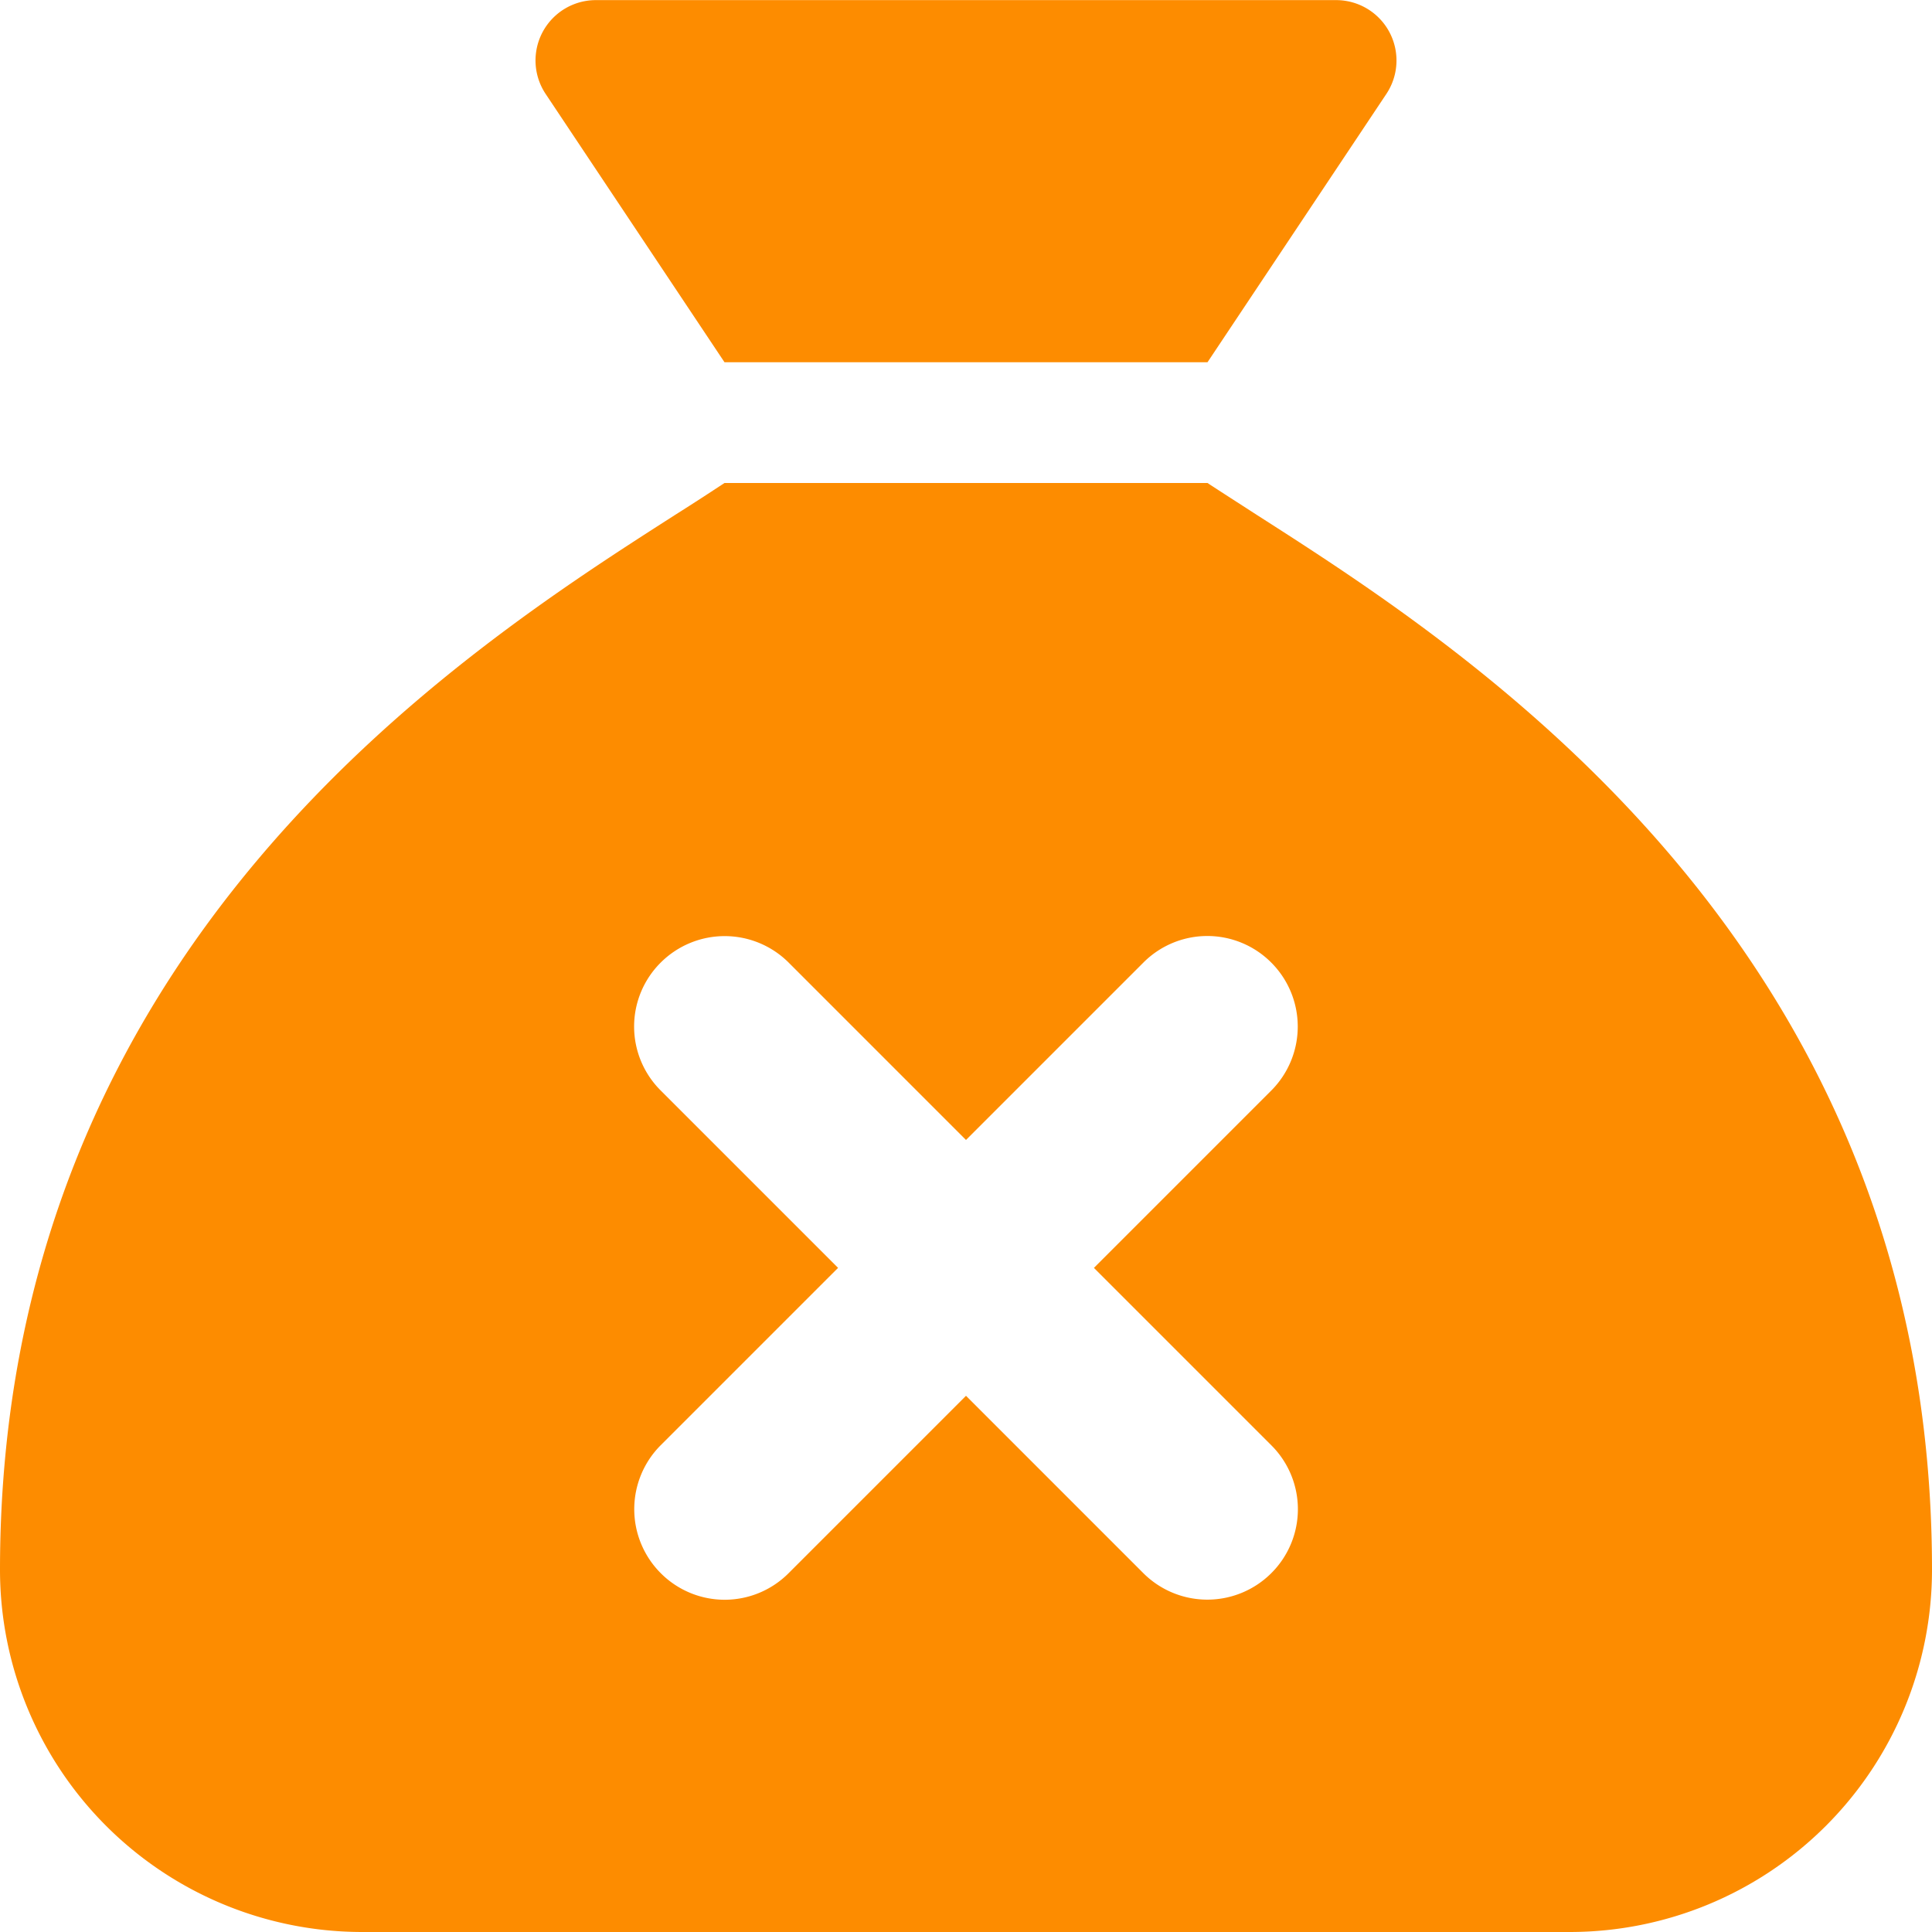 <svg xmlns="http://www.w3.org/2000/svg" width="70" height="70" viewBox="0 0 70 70">
  <path id="_i_class_fa-solid_fa-sack-xmark_i_" data-name="&lt;i class=&quot;fa-solid fa-sack-xmark&quot;&gt;&lt;/i&gt;" d="M-8.75-48.125H8.75l6.48-9.721a2.187,2.187,0,0,0-1.818-3.4H-13.412a2.187,2.187,0,0,0-1.818,3.4ZM8.75-43.75H-8.75c-.52.342-1.107.725-1.777,1.148C-18.279-37.639-35-26.947-35-4.375A13.128,13.128,0,0,0-21.875,8.75h43.75A13.128,13.128,0,0,0,35-4.375C35-26.947,18.279-37.639,10.527-42.6,9.871-43.025,9.27-43.408,8.75-43.75ZM4.635-15.312l6.426,6.426a3.268,3.268,0,0,1,0,4.635,3.28,3.28,0,0,1-4.635,0L0-10.678-6.426-4.252a3.268,3.268,0,0,1-4.635,0,3.28,3.28,0,0,1,0-4.635l6.426-6.426-6.426-6.426a3.268,3.268,0,0,1,0-4.635,3.28,3.28,0,0,1,4.635,0L0-19.947l6.426-6.426a3.268,3.268,0,0,1,4.635,0,3.28,3.28,0,0,1,0,4.635Z" transform="translate(35 61.25)" fill="#fd8c00"/>
</svg>
